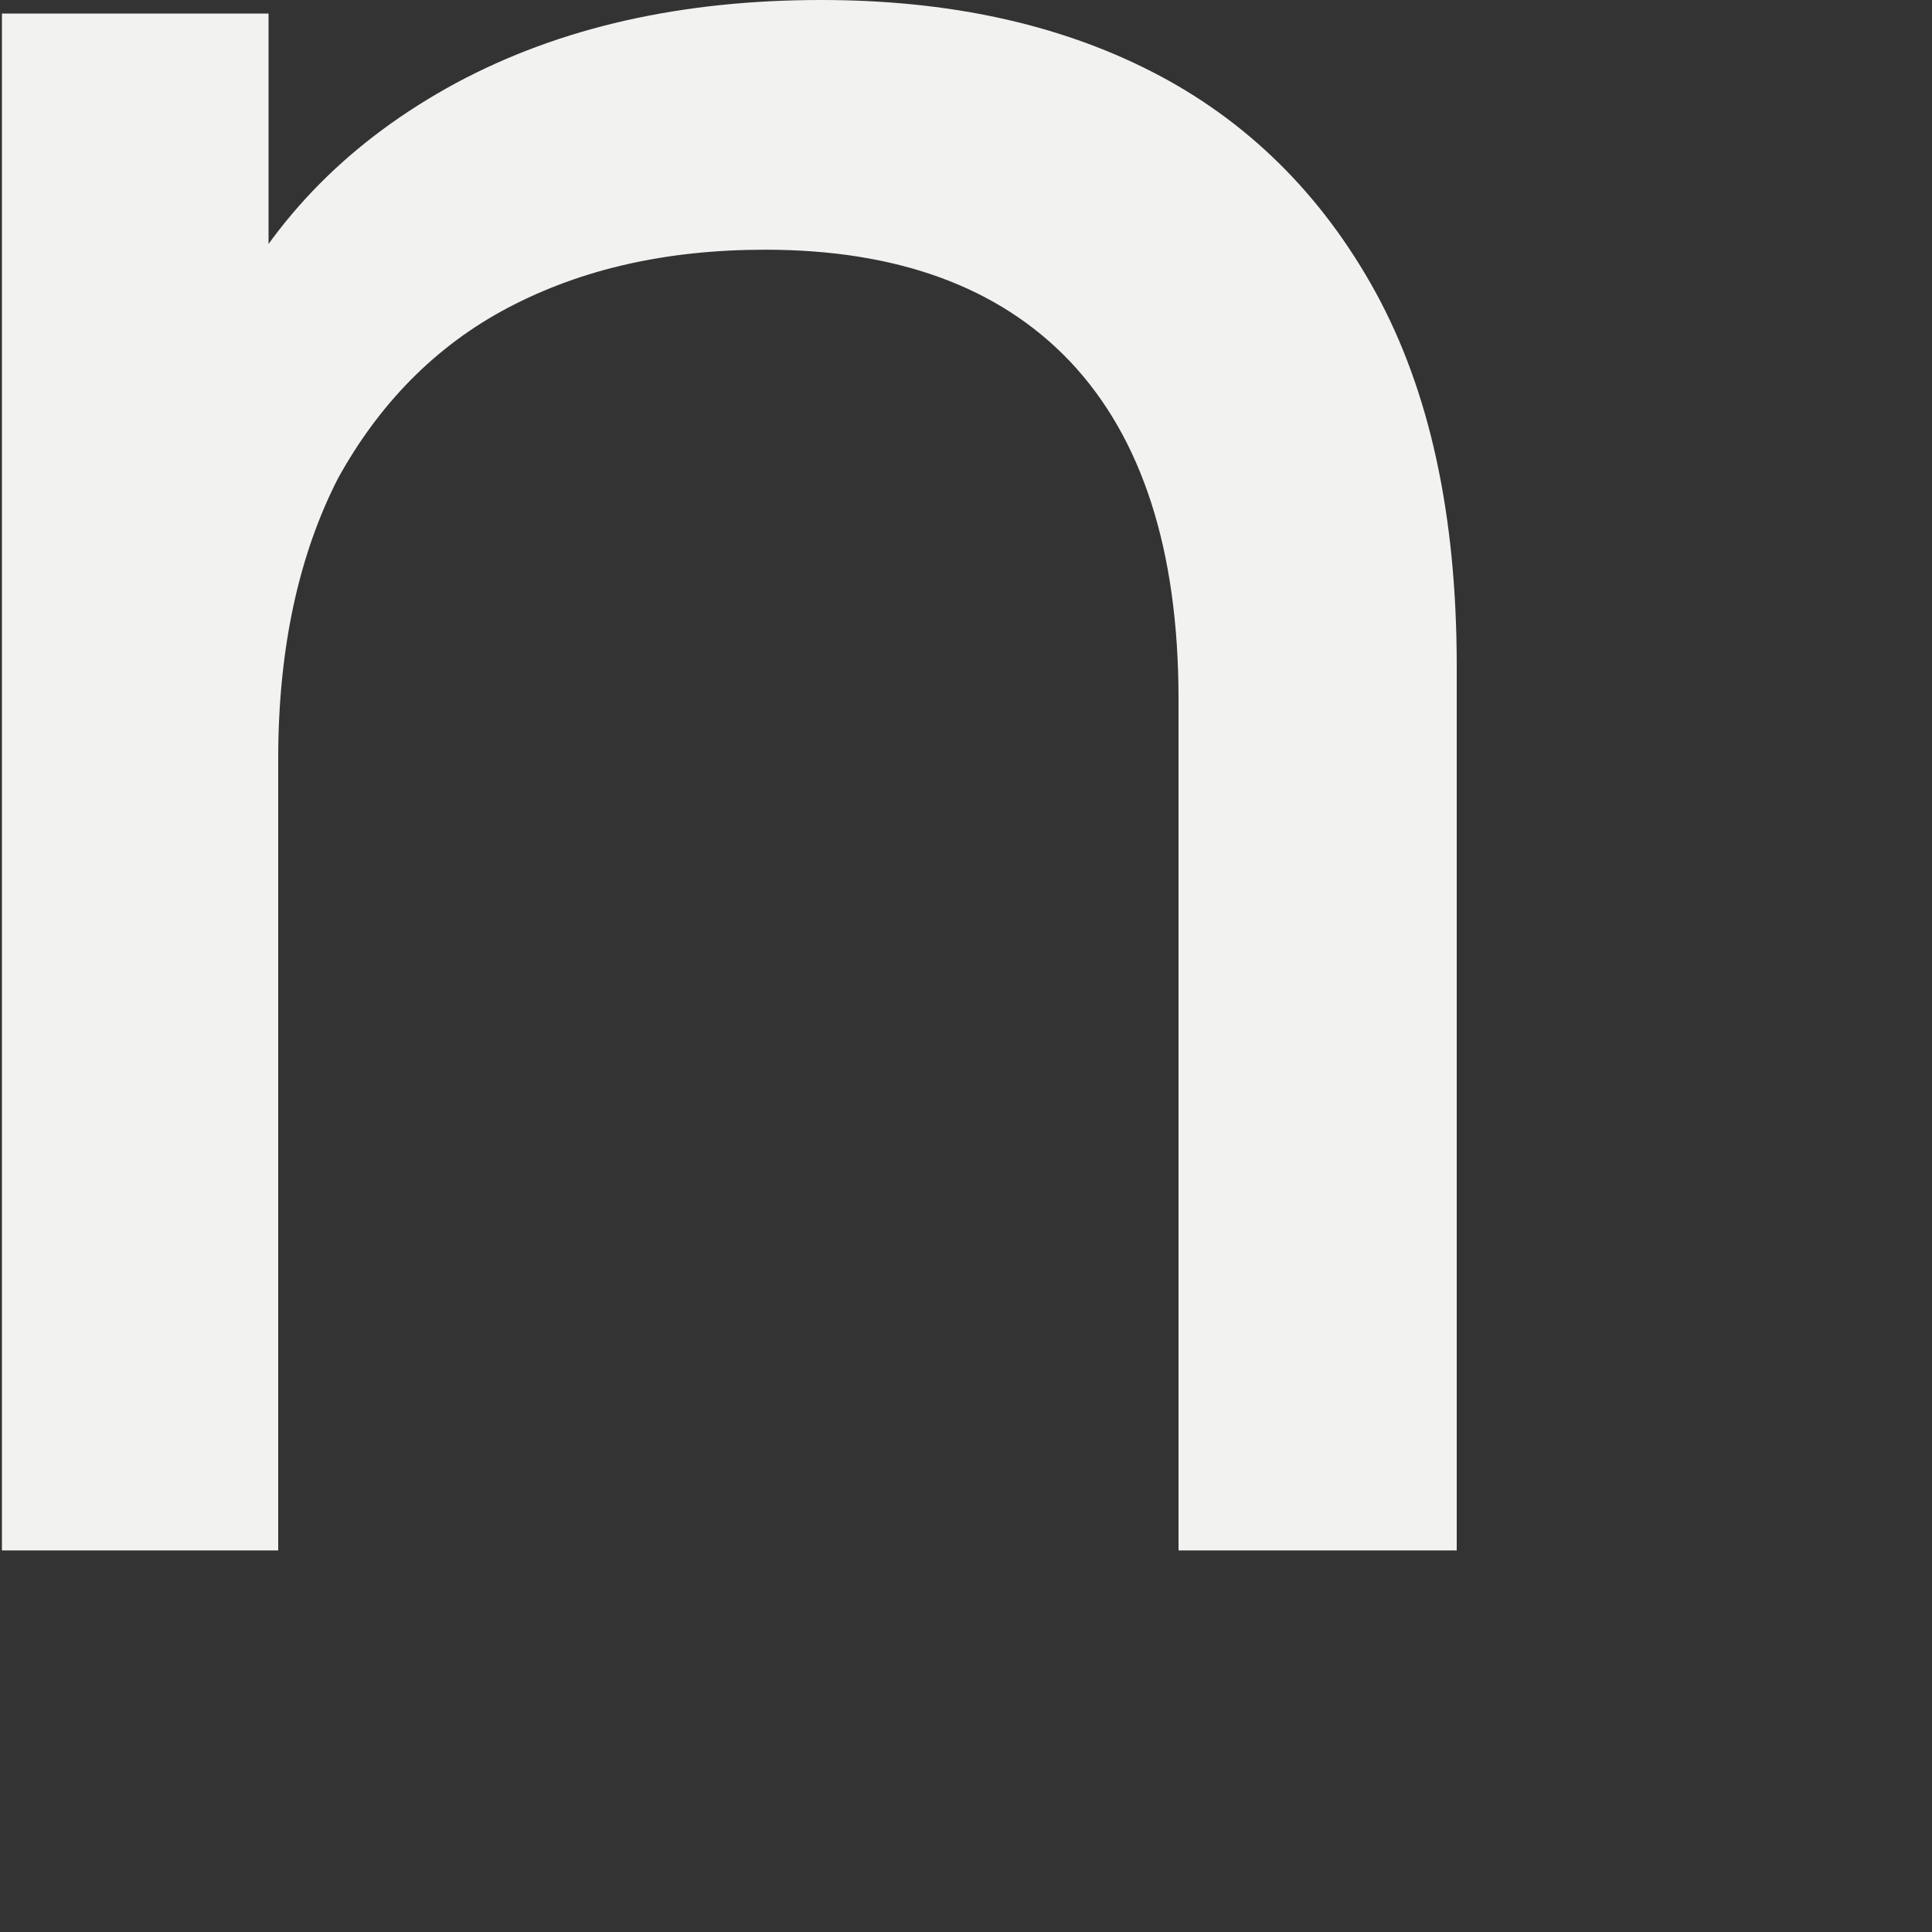<?xml version="1.0" encoding="utf-8"?>
<svg xmlns="http://www.w3.org/2000/svg" fill="none" height="100%" overflow="visible" preserveAspectRatio="none" style="display: block;" viewBox="0 0 4 4" width="100%">
<rect x="0" y="0" width="4" height="4" fill="#333333" stroke="none"/>
<path d="M0.004 3.21V0.028H0.556V0.886L0.464 0.657C0.568 0.449 0.728 0.289 0.944 0.172C1.16 0.056 1.412 0 1.7 0C1.96 0 2.188 0.048 2.384 0.148C2.58 0.248 2.736 0.401 2.848 0.605C2.96 0.81 3.016 1.066 3.016 1.379V3.21H2.44V1.447C2.44 1.138 2.364 0.906 2.216 0.749C2.068 0.593 1.856 0.517 1.584 0.517C1.38 0.517 1.204 0.557 1.052 0.637C0.9 0.717 0.784 0.838 0.7 0.99C0.62 1.146 0.576 1.339 0.576 1.571V3.21H0H0.004Z" fill="#F2F2F1" id="Vector"/>
</svg>